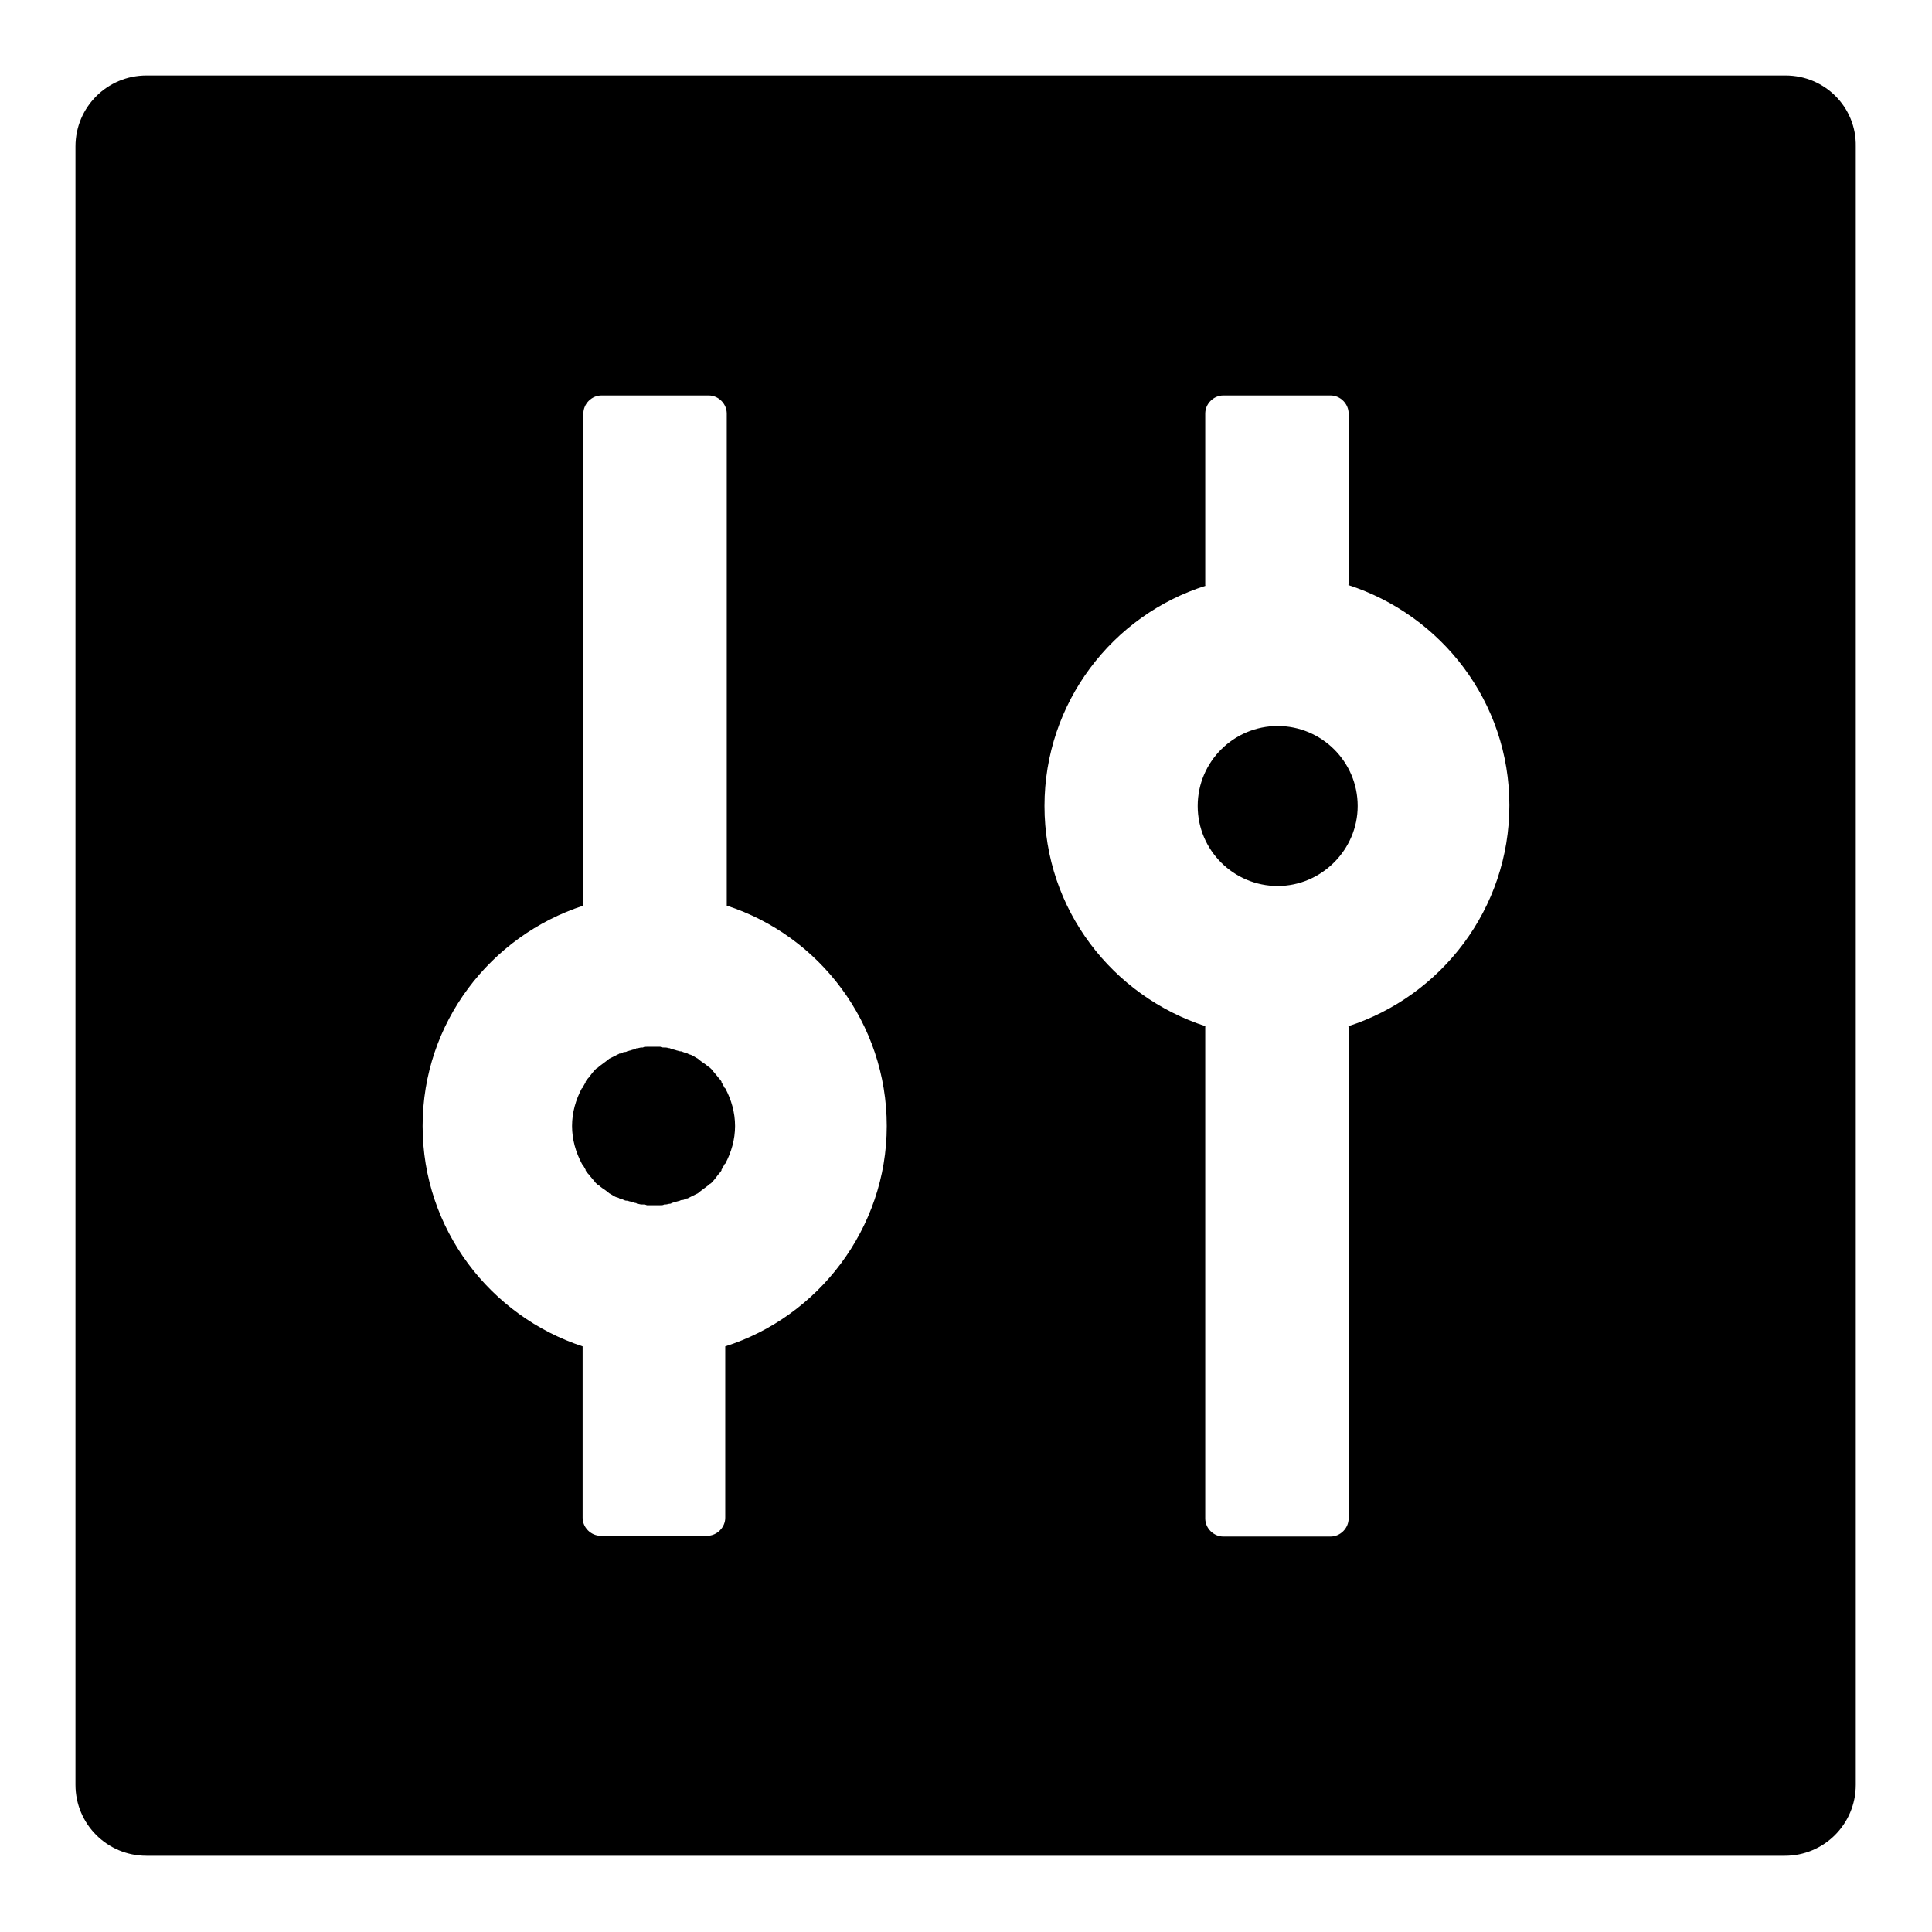 <?xml version="1.0" encoding="utf-8"?>
<!-- Svg Vector Icons : http://www.onlinewebfonts.com/icon -->
<!DOCTYPE svg PUBLIC "-//W3C//DTD SVG 1.1//EN" "http://www.w3.org/Graphics/SVG/1.1/DTD/svg11.dtd">
<svg version="1.1" xmlns="http://www.w3.org/2000/svg" xmlns:xlink="http://www.w3.org/1999/xlink" x="0px" y="0px" viewBox="0 0 256 256" enable-background="new 0 0 256 256" xml:space="preserve">
<g> <path fill="#000000" d="M236.6,10H19.4c-5.2,0-9.4,4.2-9.4,9.4v217.1c0,5.2,4.2,9.4,9.4,9.4h217.1c5.2,0,9.4-4.2,9.4-9.4V19.4 C246,14.2,241.8,10,236.6,10z M96.1,178.4v22.7c0,1.3-1.1,2.4-2.4,2.4H79.6c-1.3,0-2.4-1.1-2.4-2.4v-22.7 C65,174.4,56,162.9,56,149.2S65,124,77.3,120V54.8c0-1.3,1.1-2.4,2.4-2.4h14.2c1.3,0,2.4,1.1,2.4,2.4V120 c12.3,4,21.2,15.6,21.2,29.2S108.4,174.5,96.1,178.4z M178.6,136c0.1,0,0.1,0,0.1,0v65.2c0,1.3-1.1,2.4-2.4,2.4h-14.2 c-1.3,0-2.4-1.1-2.4-2.4V136c0.1,0,0.1,0,0.1,0c-12.4-4-21.4-15.5-21.4-29.2c0-13.7,9-25.3,21.4-29.2c-0.1,0-0.1,0-0.1,0V54.8 c0-1.3,1.1-2.4,2.4-2.4h14.2c1.3,0,2.4,1.1,2.4,2.4v22.7c-0.1,0-0.1,0-0.1,0c12.4,4,21.4,15.5,21.4,29.2 C200,120.4,191,132,178.6,136z M158.7,106.8c0,5.9,4.8,10.6,10.6,10.6s10.6-4.8,10.6-10.6c0-5.9-4.8-10.6-10.6-10.6 S158.7,100.9,158.7,106.8L158.7,106.8z M96,144.1l-0.4-0.7c0,0,0,0,0-0.1l-0.3-0.4c0,0-0.1-0.1-0.1-0.1c-0.3-0.4-0.6-0.7-0.9-1.1 l-0.1-0.1c-0.1-0.1-0.2-0.2-0.4-0.3c-0.2-0.2-0.5-0.4-0.8-0.6h0l-0.4-0.3c0,0-0.1-0.1-0.1-0.1c-0.4-0.2-0.7-0.5-1.2-0.6 c-0.1,0-0.1-0.1-0.2-0.1c-0.1-0.1-0.2-0.1-0.3-0.1c-0.1,0-0.2-0.1-0.3-0.1c-0.1-0.1-0.3-0.1-0.4-0.1c-0.1,0-0.3-0.1-0.4-0.1 l-0.3-0.1c-0.1,0-0.3-0.1-0.4-0.1c-0.1,0-0.1,0-0.2-0.1c-0.2,0-0.4-0.1-0.6-0.1c-0.1,0-0.1,0-0.2,0c-0.2,0-0.3,0-0.5-0.1 c-0.1,0-0.1,0-0.2,0c-0.2,0-0.4,0-0.7,0s-0.4,0-0.7,0c-0.1,0-0.1,0-0.2,0c-0.2,0-0.4,0-0.5,0.1c-0.1,0-0.1,0-0.2,0 c-0.2,0-0.4,0.1-0.6,0.1c-0.1,0-0.1,0-0.2,0.1c-0.1,0-0.3,0.1-0.4,0.1l-0.3,0.1c-0.1,0-0.3,0.1-0.4,0.1c-0.1,0.1-0.3,0.1-0.4,0.1 c-0.1,0-0.2,0.1-0.3,0.1c-0.1,0.1-0.2,0.1-0.3,0.1c-0.1,0-0.1,0.1-0.2,0.1c-0.4,0.2-0.8,0.4-1.2,0.6c0,0-0.1,0.1-0.1,0.1l-0.4,0.3 h0c-0.3,0.2-0.5,0.4-0.8,0.6c-0.1,0.1-0.2,0.2-0.4,0.3l-0.1,0.1c-0.3,0.3-0.6,0.7-0.9,1.1c0,0-0.1,0.1-0.1,0.1l-0.3,0.4 c0,0,0,0,0,0.1l-0.4,0.7c0,0.1-0.1,0.1-0.1,0.1c-0.8,1.5-1.3,3.2-1.3,5c0,1.8,0.5,3.5,1.3,5c0,0.1,0.1,0.1,0.1,0.1l0.4,0.7 c0,0,0,0,0,0.1l0.3,0.4c0,0,0.1,0.1,0.1,0.1c0.3,0.4,0.6,0.7,0.9,1.1l0.1,0.1c0.1,0.1,0.2,0.2,0.4,0.3c0.2,0.2,0.5,0.4,0.8,0.6h0 l0.4,0.3c0,0,0.1,0.1,0.1,0.1c0.4,0.2,0.7,0.5,1.2,0.6c0.1,0,0.1,0.1,0.2,0.1c0.1,0.1,0.2,0.1,0.3,0.1c0.1,0,0.2,0.1,0.3,0.1 c0.1,0.1,0.3,0.1,0.4,0.1c0.1,0,0.3,0.1,0.4,0.1l0.3,0.1c0.1,0,0.3,0.1,0.4,0.1c0.1,0,0.1,0,0.2,0.1c0.2,0,0.4,0.1,0.6,0.1 c0.1,0,0.1,0,0.2,0c0.2,0,0.3,0,0.5,0.1c0.1,0,0.1,0,0.2,0c0.2,0,0.4,0,0.7,0s0.4,0,0.7,0c0.1,0,0.1,0,0.2,0c0.2,0,0.4,0,0.5-0.1 c0.1,0,0.1,0,0.2,0c0.2,0,0.4-0.1,0.6-0.1c0.1,0,0.1,0,0.2-0.1c0.1,0,0.3-0.1,0.4-0.1l0.3-0.1c0.1,0,0.3-0.1,0.4-0.1 c0.1-0.1,0.3-0.1,0.4-0.1c0.1,0,0.2-0.1,0.3-0.1c0.1-0.1,0.2-0.1,0.3-0.1c0.1,0,0.1-0.1,0.2-0.1c0.4-0.2,0.8-0.4,1.2-0.6 c0,0,0.1-0.1,0.1-0.1l0.4-0.3h0c0.3-0.2,0.5-0.4,0.8-0.6c0.1-0.1,0.2-0.2,0.4-0.3l0.1-0.1c0.3-0.3,0.6-0.7,0.9-1.1 c0,0,0.1-0.1,0.1-0.1l0.3-0.4c0,0,0,0,0-0.1l0.4-0.7c0-0.1,0.1-0.1,0.1-0.1c0.8-1.5,1.3-3.2,1.3-5c0-1.8-0.5-3.5-1.3-5 C96,144.2,96,144.1,96,144.1z"/></g>
</svg>
